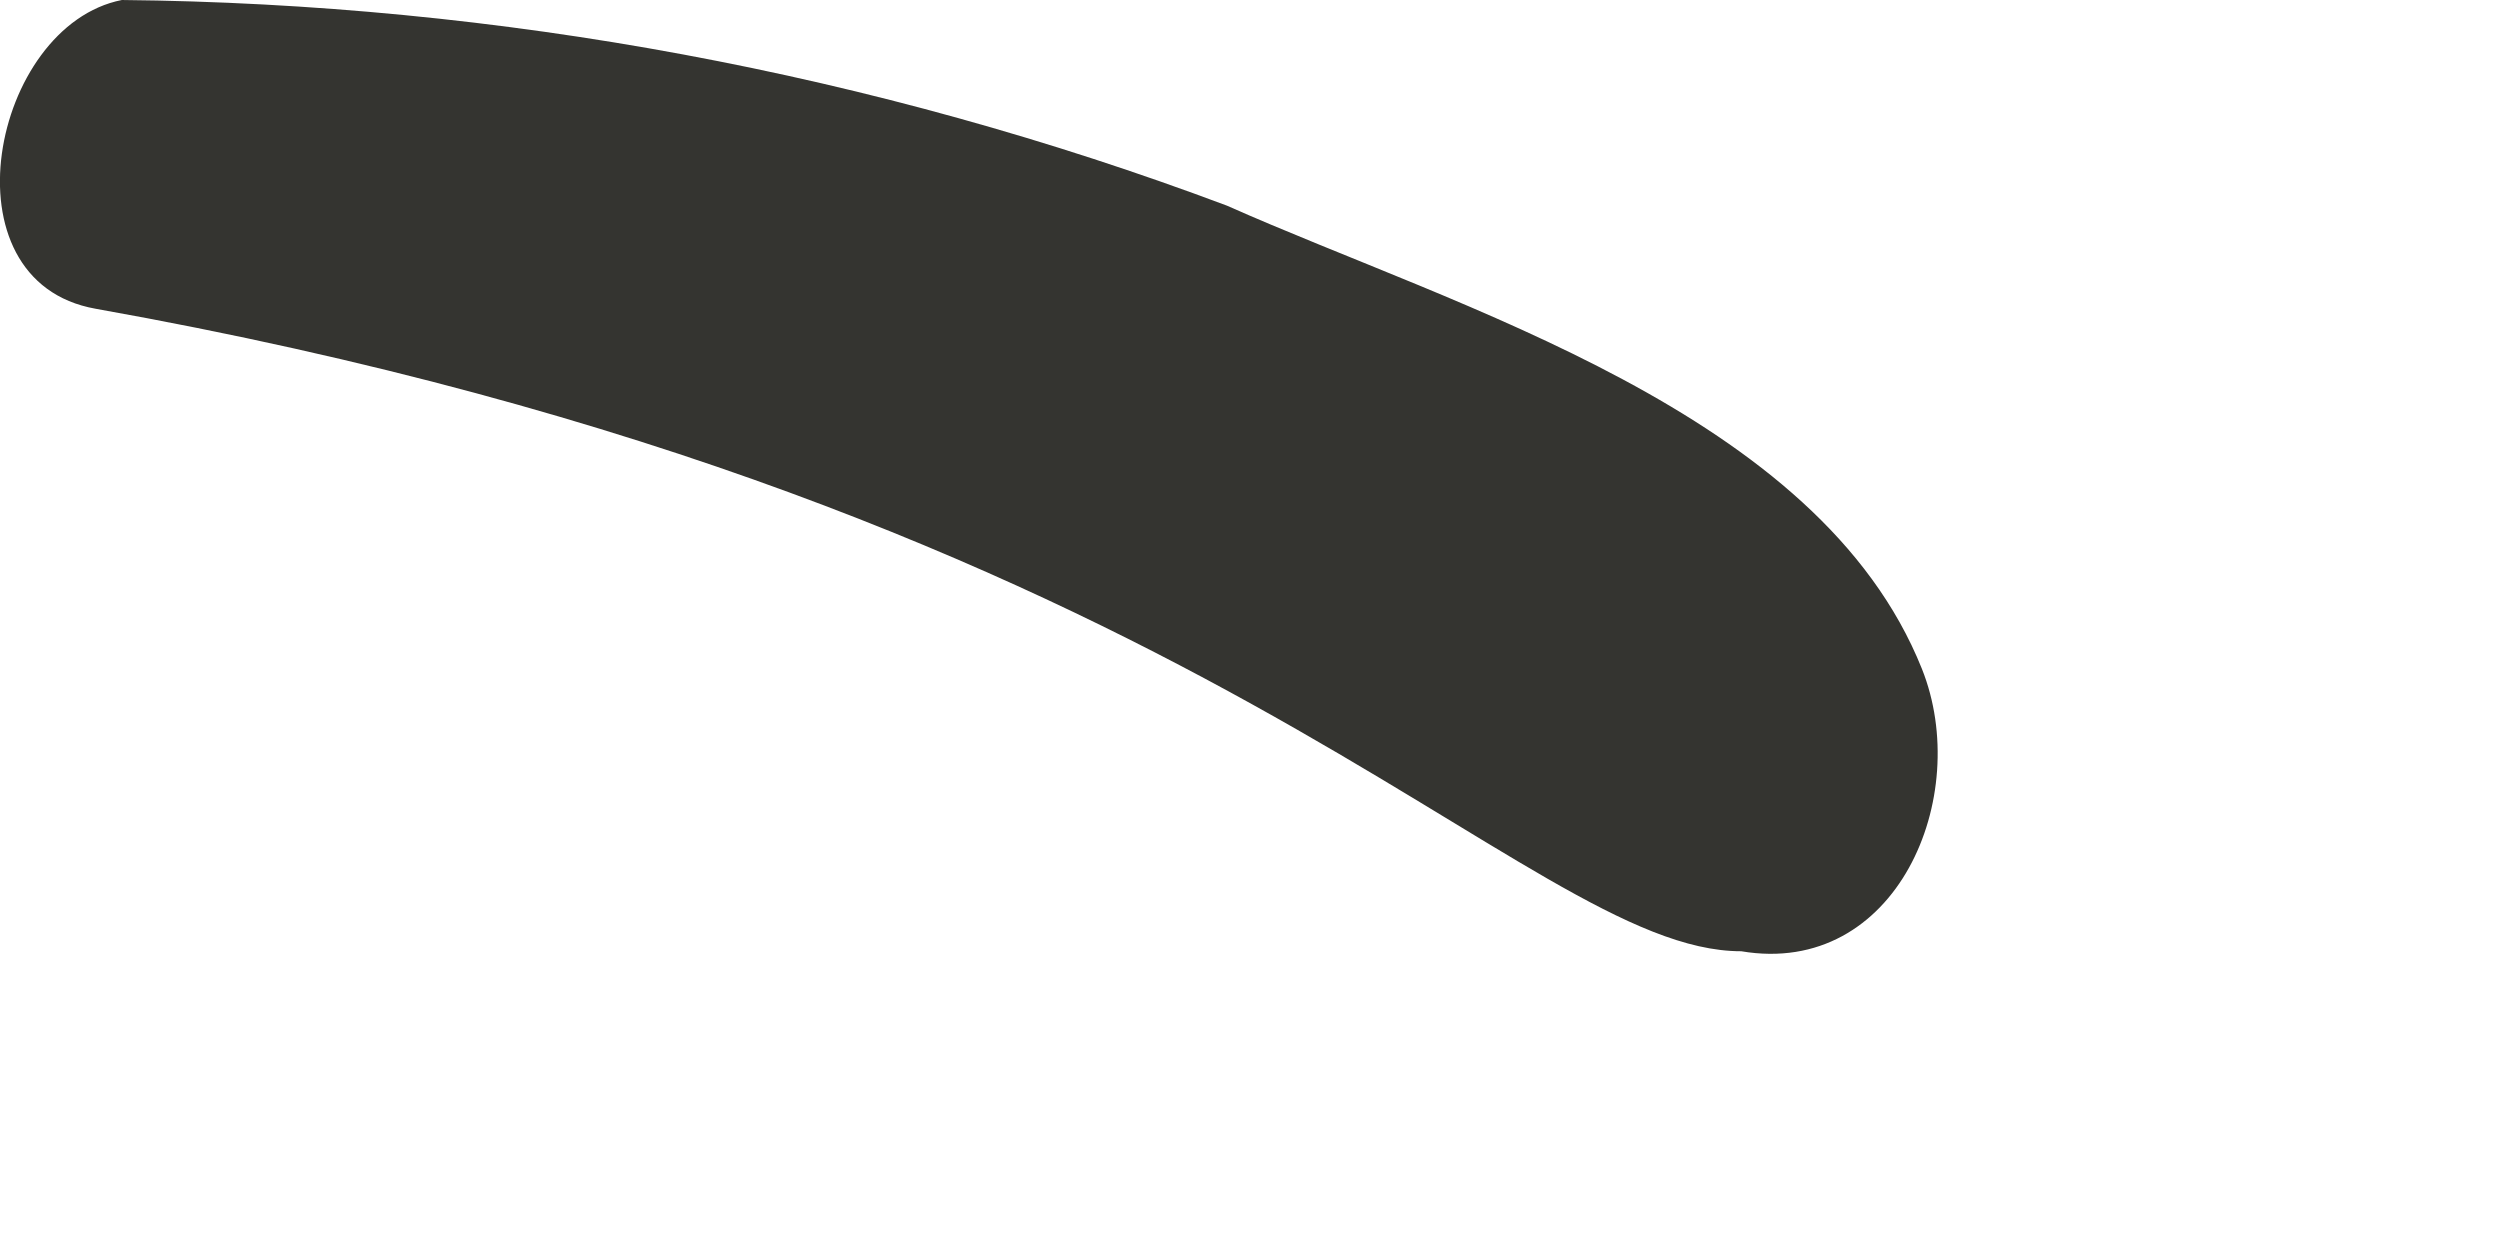 <?xml version="1.0" encoding="utf-8"?>
<svg xmlns="http://www.w3.org/2000/svg" fill="none" height="100%" overflow="visible" preserveAspectRatio="none" style="display: block;" viewBox="0 0 4 2" width="100%">
<path d="M0.153 0.494C1.926 0.81 2.435 1.522 2.786 1.522C3.034 1.564 3.157 1.275 3.075 1.07C2.91 0.658 2.334 0.494 1.963 0.329C1.398 0.117 0.799 0.006 0.195 0C-0.013 0.041 -0.095 0.45 0.153 0.494Z" fill="#343430" id="Vector"/>
</svg>